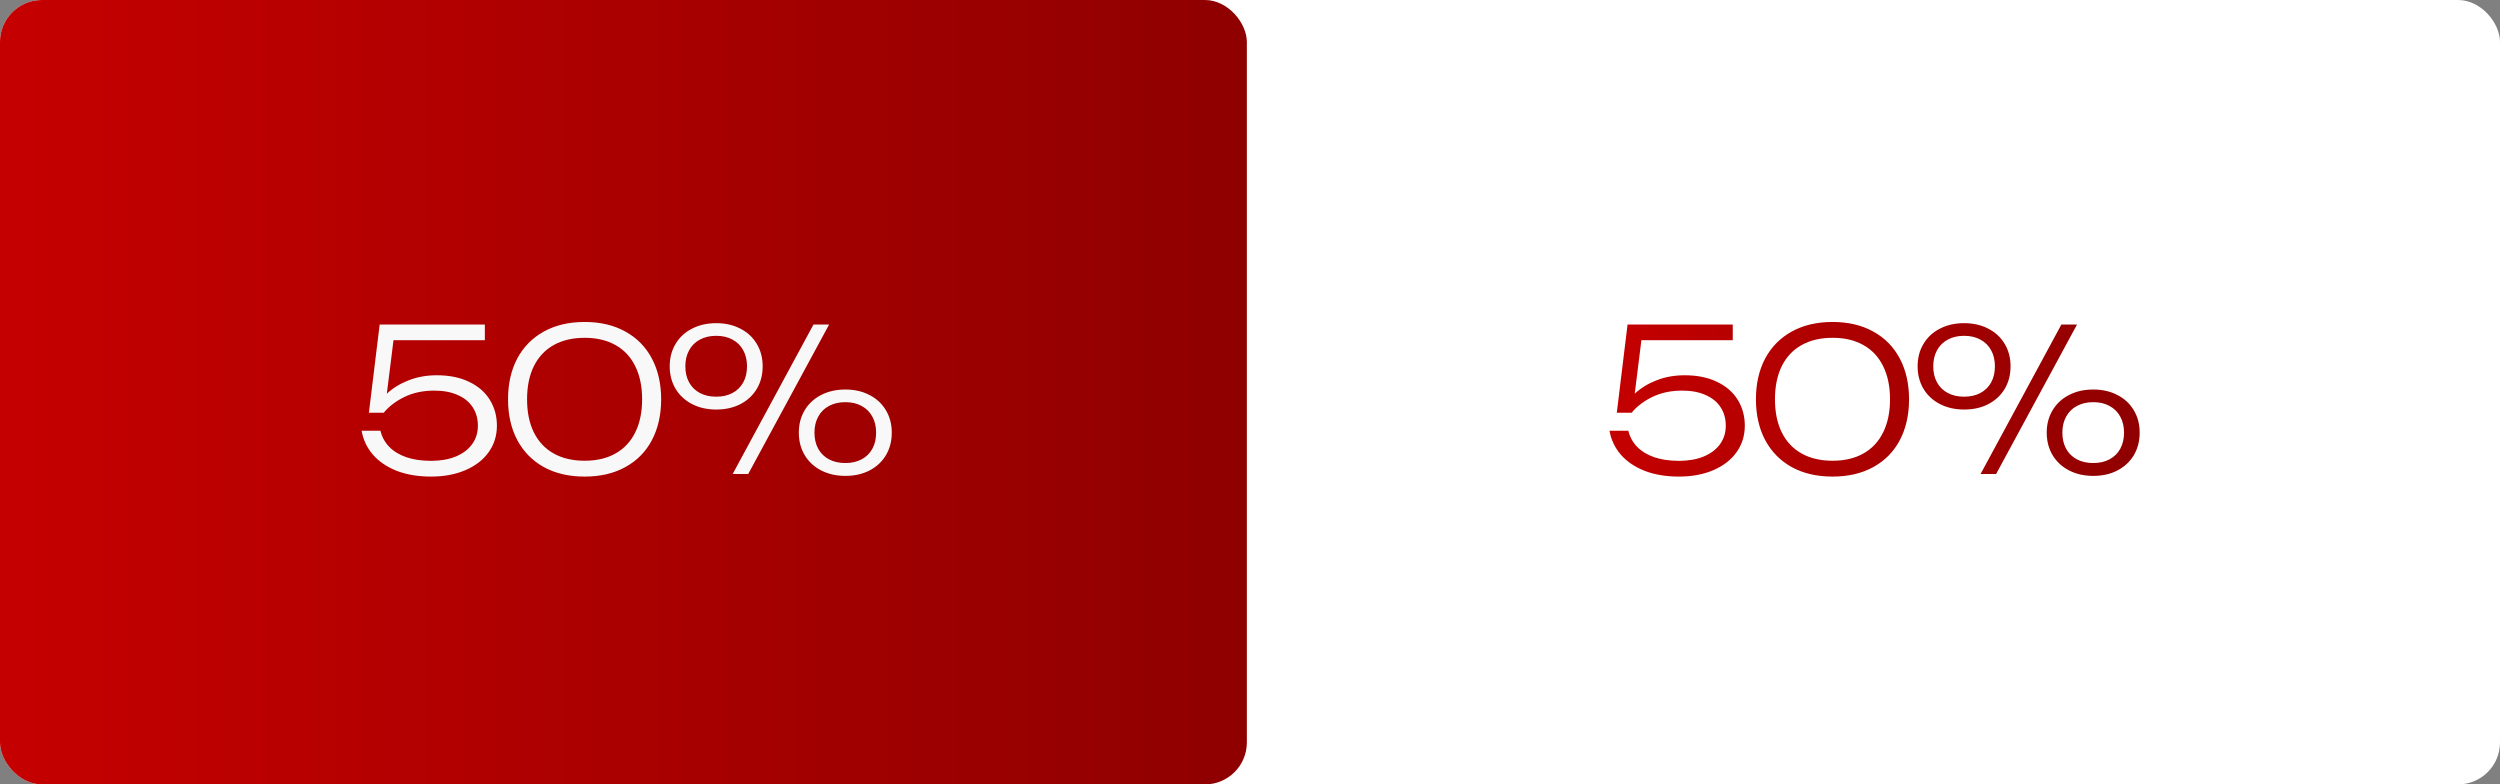 <?xml version="1.0" encoding="UTF-8"?> <svg xmlns="http://www.w3.org/2000/svg" width="1192" height="374" viewBox="0 0 1192 374" fill="none"><rect x="0" y="0" width="1192" height="374" fill="#808080" stroke="none"/><rect width="1192" height="374" rx="20" fill="white"></rect><rect width="594.5" height="374" rx="20" fill="url(#paint0_linear_333_2184)"></rect><path d="M208.235 178.927C214.283 178.927 219.461 179.988 223.767 182.11C228.106 184.2 231.383 187.066 233.6 190.707C235.817 194.349 236.925 198.434 236.925 202.962C236.925 207.681 235.627 211.877 233.03 215.55C230.433 219.223 226.744 222.089 221.963 224.147C217.213 226.206 211.734 227.235 205.528 227.235C199.258 227.235 193.748 226.301 188.998 224.433C184.279 222.532 180.511 219.936 177.693 216.642C174.906 213.349 173.148 209.597 172.42 205.385H181.398C182.094 208.33 183.488 210.879 185.578 213.032C187.668 215.186 190.407 216.848 193.795 218.02C197.183 219.16 201.094 219.73 205.528 219.73C209.993 219.73 213.903 219.049 217.26 217.687C220.648 216.294 223.261 214.331 225.098 211.797C226.934 209.264 227.853 206.319 227.853 202.962C227.853 199.606 227.029 196.677 225.383 194.175C223.736 191.642 221.345 189.694 218.21 188.332C215.107 186.939 211.386 186.242 207.048 186.242C201.696 186.242 196.946 187.256 192.798 189.282C188.681 191.309 185.403 193.811 182.965 196.787H175.888L181.018 154.75H231.178V162.207H187.62L184.438 187.715C187.288 185.055 190.739 182.933 194.793 181.35C198.878 179.735 203.358 178.927 208.235 178.927ZM278.757 227.235C271.252 227.235 264.744 225.715 259.234 222.675C253.756 219.603 249.544 215.297 246.599 209.755C243.686 204.213 242.229 197.753 242.229 190.375C242.229 182.997 243.686 176.537 246.599 170.995C249.544 165.453 253.756 161.162 259.234 158.122C264.744 155.051 271.252 153.515 278.757 153.515C286.262 153.515 292.754 155.051 298.232 158.122C303.742 161.162 307.954 165.469 310.867 171.042C313.78 176.584 315.237 183.028 315.237 190.375C315.237 197.753 313.78 204.229 310.867 209.802C307.954 215.344 303.742 219.635 298.232 222.675C292.754 225.715 286.262 227.235 278.757 227.235ZM278.757 219.682C284.489 219.682 289.397 218.527 293.482 216.215C297.599 213.903 300.734 210.547 302.887 206.145C305.072 201.743 306.164 196.487 306.164 190.375C306.164 184.263 305.072 179.007 302.887 174.605C300.734 170.203 297.599 166.847 293.482 164.535C289.397 162.223 284.489 161.067 278.757 161.067C273.025 161.067 268.101 162.223 263.984 164.535C259.868 166.847 256.717 170.203 254.532 174.605C252.379 179.007 251.302 184.263 251.302 190.375C251.302 196.487 252.379 201.743 254.532 206.145C256.717 210.547 259.868 213.903 263.984 216.215C268.101 218.527 273.025 219.682 278.757 219.682ZM341.5 195.267C337.162 195.267 333.314 194.397 329.957 192.655C326.601 190.913 323.988 188.491 322.12 185.387C320.252 182.252 319.317 178.674 319.317 174.652C319.317 170.631 320.252 167.068 322.12 163.965C323.988 160.83 326.601 158.407 329.957 156.697C333.314 154.956 337.162 154.085 341.5 154.085C345.838 154.085 349.67 154.956 352.995 156.697C356.352 158.407 358.964 160.83 360.832 163.965C362.701 167.068 363.635 170.631 363.635 174.652C363.635 178.706 362.701 182.3 360.832 185.435C358.964 188.538 356.352 190.961 352.995 192.702C349.67 194.412 345.838 195.267 341.5 195.267ZM349.337 226L387.86 154.75H395.317L356.747 226H349.337ZM341.5 189.14C344.477 189.14 347.057 188.554 349.242 187.382C351.459 186.211 353.169 184.532 354.372 182.347C355.576 180.162 356.177 177.597 356.177 174.652C356.177 171.739 355.576 169.19 354.372 167.005C353.169 164.788 351.459 163.094 349.242 161.922C347.057 160.719 344.477 160.117 341.5 160.117C338.523 160.117 335.927 160.719 333.71 161.922C331.493 163.094 329.783 164.788 328.58 167.005C327.377 169.19 326.775 171.739 326.775 174.652C326.775 177.597 327.377 180.162 328.58 182.347C329.783 184.532 331.493 186.211 333.71 187.382C335.927 188.554 338.523 189.14 341.5 189.14ZM403.06 226.903C398.722 226.903 394.874 226.032 391.517 224.29C388.161 222.548 385.548 220.126 383.68 217.022C381.812 213.887 380.877 210.309 380.877 206.287C380.877 202.266 381.812 198.703 383.68 195.6C385.548 192.465 388.161 190.042 391.517 188.332C394.874 186.591 398.722 185.72 403.06 185.72C407.398 185.72 411.23 186.591 414.555 188.332C417.912 190.042 420.524 192.465 422.392 195.6C424.261 198.703 425.195 202.266 425.195 206.287C425.195 210.341 424.261 213.935 422.392 217.07C420.524 220.173 417.912 222.596 414.555 224.337C411.23 226.048 407.398 226.903 403.06 226.903ZM403.06 220.775C406.037 220.775 408.617 220.189 410.802 219.018C413.019 217.846 414.729 216.167 415.932 213.982C417.136 211.797 417.737 209.232 417.737 206.287C417.737 203.374 417.136 200.825 415.932 198.64C414.729 196.423 413.019 194.729 410.802 193.557C408.617 192.354 406.037 191.752 403.06 191.752C400.083 191.752 397.487 192.354 395.27 193.557C393.053 194.729 391.343 196.423 390.14 198.64C388.937 200.825 388.335 203.374 388.335 206.287C388.335 209.232 388.937 211.797 390.14 213.982C391.343 216.167 393.053 217.846 395.27 219.018C397.487 220.189 400.083 220.775 403.06 220.775Z" fill="#F8F8F8"></path><path d="M803.235 178.927C809.283 178.927 814.461 179.988 818.767 182.11C823.106 184.2 826.383 187.066 828.6 190.707C830.817 194.349 831.925 198.434 831.925 202.962C831.925 207.681 830.627 211.877 828.03 215.55C825.433 219.223 821.744 222.089 816.963 224.147C812.213 226.206 806.734 227.235 800.528 227.235C794.258 227.235 788.748 226.301 783.998 224.433C779.279 222.532 775.511 219.936 772.693 216.642C769.906 213.349 768.148 209.597 767.42 205.385H776.398C777.094 208.33 778.488 210.879 780.578 213.032C782.668 215.186 785.407 216.848 788.795 218.02C792.183 219.16 796.094 219.73 800.528 219.73C804.993 219.73 808.903 219.049 812.26 217.687C815.648 216.294 818.261 214.331 820.098 211.797C821.934 209.264 822.853 206.319 822.853 202.962C822.853 199.606 822.029 196.677 820.383 194.175C818.736 191.642 816.345 189.694 813.21 188.332C810.107 186.939 806.386 186.242 802.048 186.242C796.696 186.242 791.946 187.256 787.798 189.282C783.681 191.309 780.403 193.811 777.965 196.787H770.888L776.018 154.75H826.178V162.207H782.62L779.438 187.715C782.288 185.055 785.739 182.933 789.793 181.35C793.878 179.735 798.358 178.927 803.235 178.927ZM873.757 227.235C866.252 227.235 859.744 225.715 854.234 222.675C848.756 219.603 844.544 215.297 841.599 209.755C838.686 204.213 837.229 197.753 837.229 190.375C837.229 182.997 838.686 176.537 841.599 170.995C844.544 165.453 848.756 161.162 854.234 158.122C859.744 155.051 866.252 153.515 873.757 153.515C881.262 153.515 887.754 155.051 893.232 158.122C898.742 161.162 902.954 165.469 905.867 171.042C908.78 176.584 910.237 183.028 910.237 190.375C910.237 197.753 908.78 204.229 905.867 209.802C902.954 215.344 898.742 219.635 893.232 222.675C887.754 225.715 881.262 227.235 873.757 227.235ZM873.757 219.682C879.489 219.682 884.397 218.527 888.482 216.215C892.599 213.903 895.734 210.547 897.887 206.145C900.072 201.743 901.164 196.487 901.164 190.375C901.164 184.263 900.072 179.007 897.887 174.605C895.734 170.203 892.599 166.847 888.482 164.535C884.397 162.223 879.489 161.067 873.757 161.067C868.025 161.067 863.101 162.223 858.984 164.535C854.868 166.847 851.717 170.203 849.532 174.605C847.379 179.007 846.302 184.263 846.302 190.375C846.302 196.487 847.379 201.743 849.532 206.145C851.717 210.547 854.868 213.903 858.984 216.215C863.101 218.527 868.025 219.682 873.757 219.682ZM936.5 195.267C932.162 195.267 928.314 194.397 924.957 192.655C921.601 190.913 918.988 188.491 917.12 185.387C915.252 182.252 914.317 178.674 914.317 174.652C914.317 170.631 915.252 167.068 917.12 163.965C918.988 160.83 921.601 158.407 924.957 156.697C928.314 154.956 932.162 154.085 936.5 154.085C940.838 154.085 944.67 154.956 947.995 156.697C951.352 158.407 953.964 160.83 955.832 163.965C957.701 167.068 958.635 170.631 958.635 174.652C958.635 178.706 957.701 182.3 955.832 185.435C953.964 188.538 951.352 190.961 947.995 192.702C944.67 194.412 940.838 195.267 936.5 195.267ZM944.337 226L982.86 154.75H990.317L951.747 226H944.337ZM936.5 189.14C939.477 189.14 942.057 188.554 944.242 187.382C946.459 186.211 948.169 184.532 949.372 182.347C950.576 180.162 951.177 177.597 951.177 174.652C951.177 171.739 950.576 169.19 949.372 167.005C948.169 164.788 946.459 163.094 944.242 161.922C942.057 160.719 939.477 160.117 936.5 160.117C933.523 160.117 930.927 160.719 928.71 161.922C926.493 163.094 924.783 164.788 923.58 167.005C922.377 169.19 921.775 171.739 921.775 174.652C921.775 177.597 922.377 180.162 923.58 182.347C924.783 184.532 926.493 186.211 928.71 187.382C930.927 188.554 933.523 189.14 936.5 189.14ZM998.06 226.903C993.722 226.903 989.874 226.032 986.517 224.29C983.161 222.548 980.548 220.126 978.68 217.022C976.812 213.887 975.877 210.309 975.877 206.287C975.877 202.266 976.812 198.703 978.68 195.6C980.548 192.465 983.161 190.042 986.517 188.332C989.874 186.591 993.722 185.72 998.06 185.72C1002.4 185.72 1006.23 186.591 1009.55 188.332C1012.91 190.042 1015.52 192.465 1017.39 195.6C1019.26 198.703 1020.19 202.266 1020.19 206.287C1020.19 210.341 1019.26 213.935 1017.39 217.07C1015.52 220.173 1012.91 222.596 1009.55 224.337C1006.23 226.048 1002.4 226.903 998.06 226.903ZM998.06 220.775C1001.04 220.775 1003.62 220.189 1005.8 219.018C1008.02 217.846 1009.73 216.167 1010.93 213.982C1012.14 211.797 1012.74 209.232 1012.74 206.287C1012.74 203.374 1012.14 200.825 1010.93 198.64C1009.73 196.423 1008.02 194.729 1005.8 193.557C1003.62 192.354 1001.04 191.752 998.06 191.752C995.083 191.752 992.487 192.354 990.27 193.557C988.053 194.729 986.343 196.423 985.14 198.64C983.937 200.825 983.335 203.374 983.335 206.287C983.335 209.232 983.937 211.797 985.14 213.982C986.343 216.167 988.053 217.846 990.27 219.018C992.487 220.189 995.083 220.775 998.06 220.775Z" fill="url(#paint1_linear_333_2184)"></path><defs><linearGradient id="paint0_linear_333_2184" x1="0" y1="187" x2="594.5" y2="187" gradientUnits="userSpaceOnUse"><stop stop-color="#C50000"></stop><stop offset="1" stop-color="#8F0000"></stop></linearGradient><linearGradient id="paint1_linear_333_2184" x1="764" y1="187.5" x2="1023" y2="187.5" gradientUnits="userSpaceOnUse"><stop stop-color="#C50000"></stop><stop offset="1" stop-color="#8F0000"></stop></linearGradient></defs></svg> 